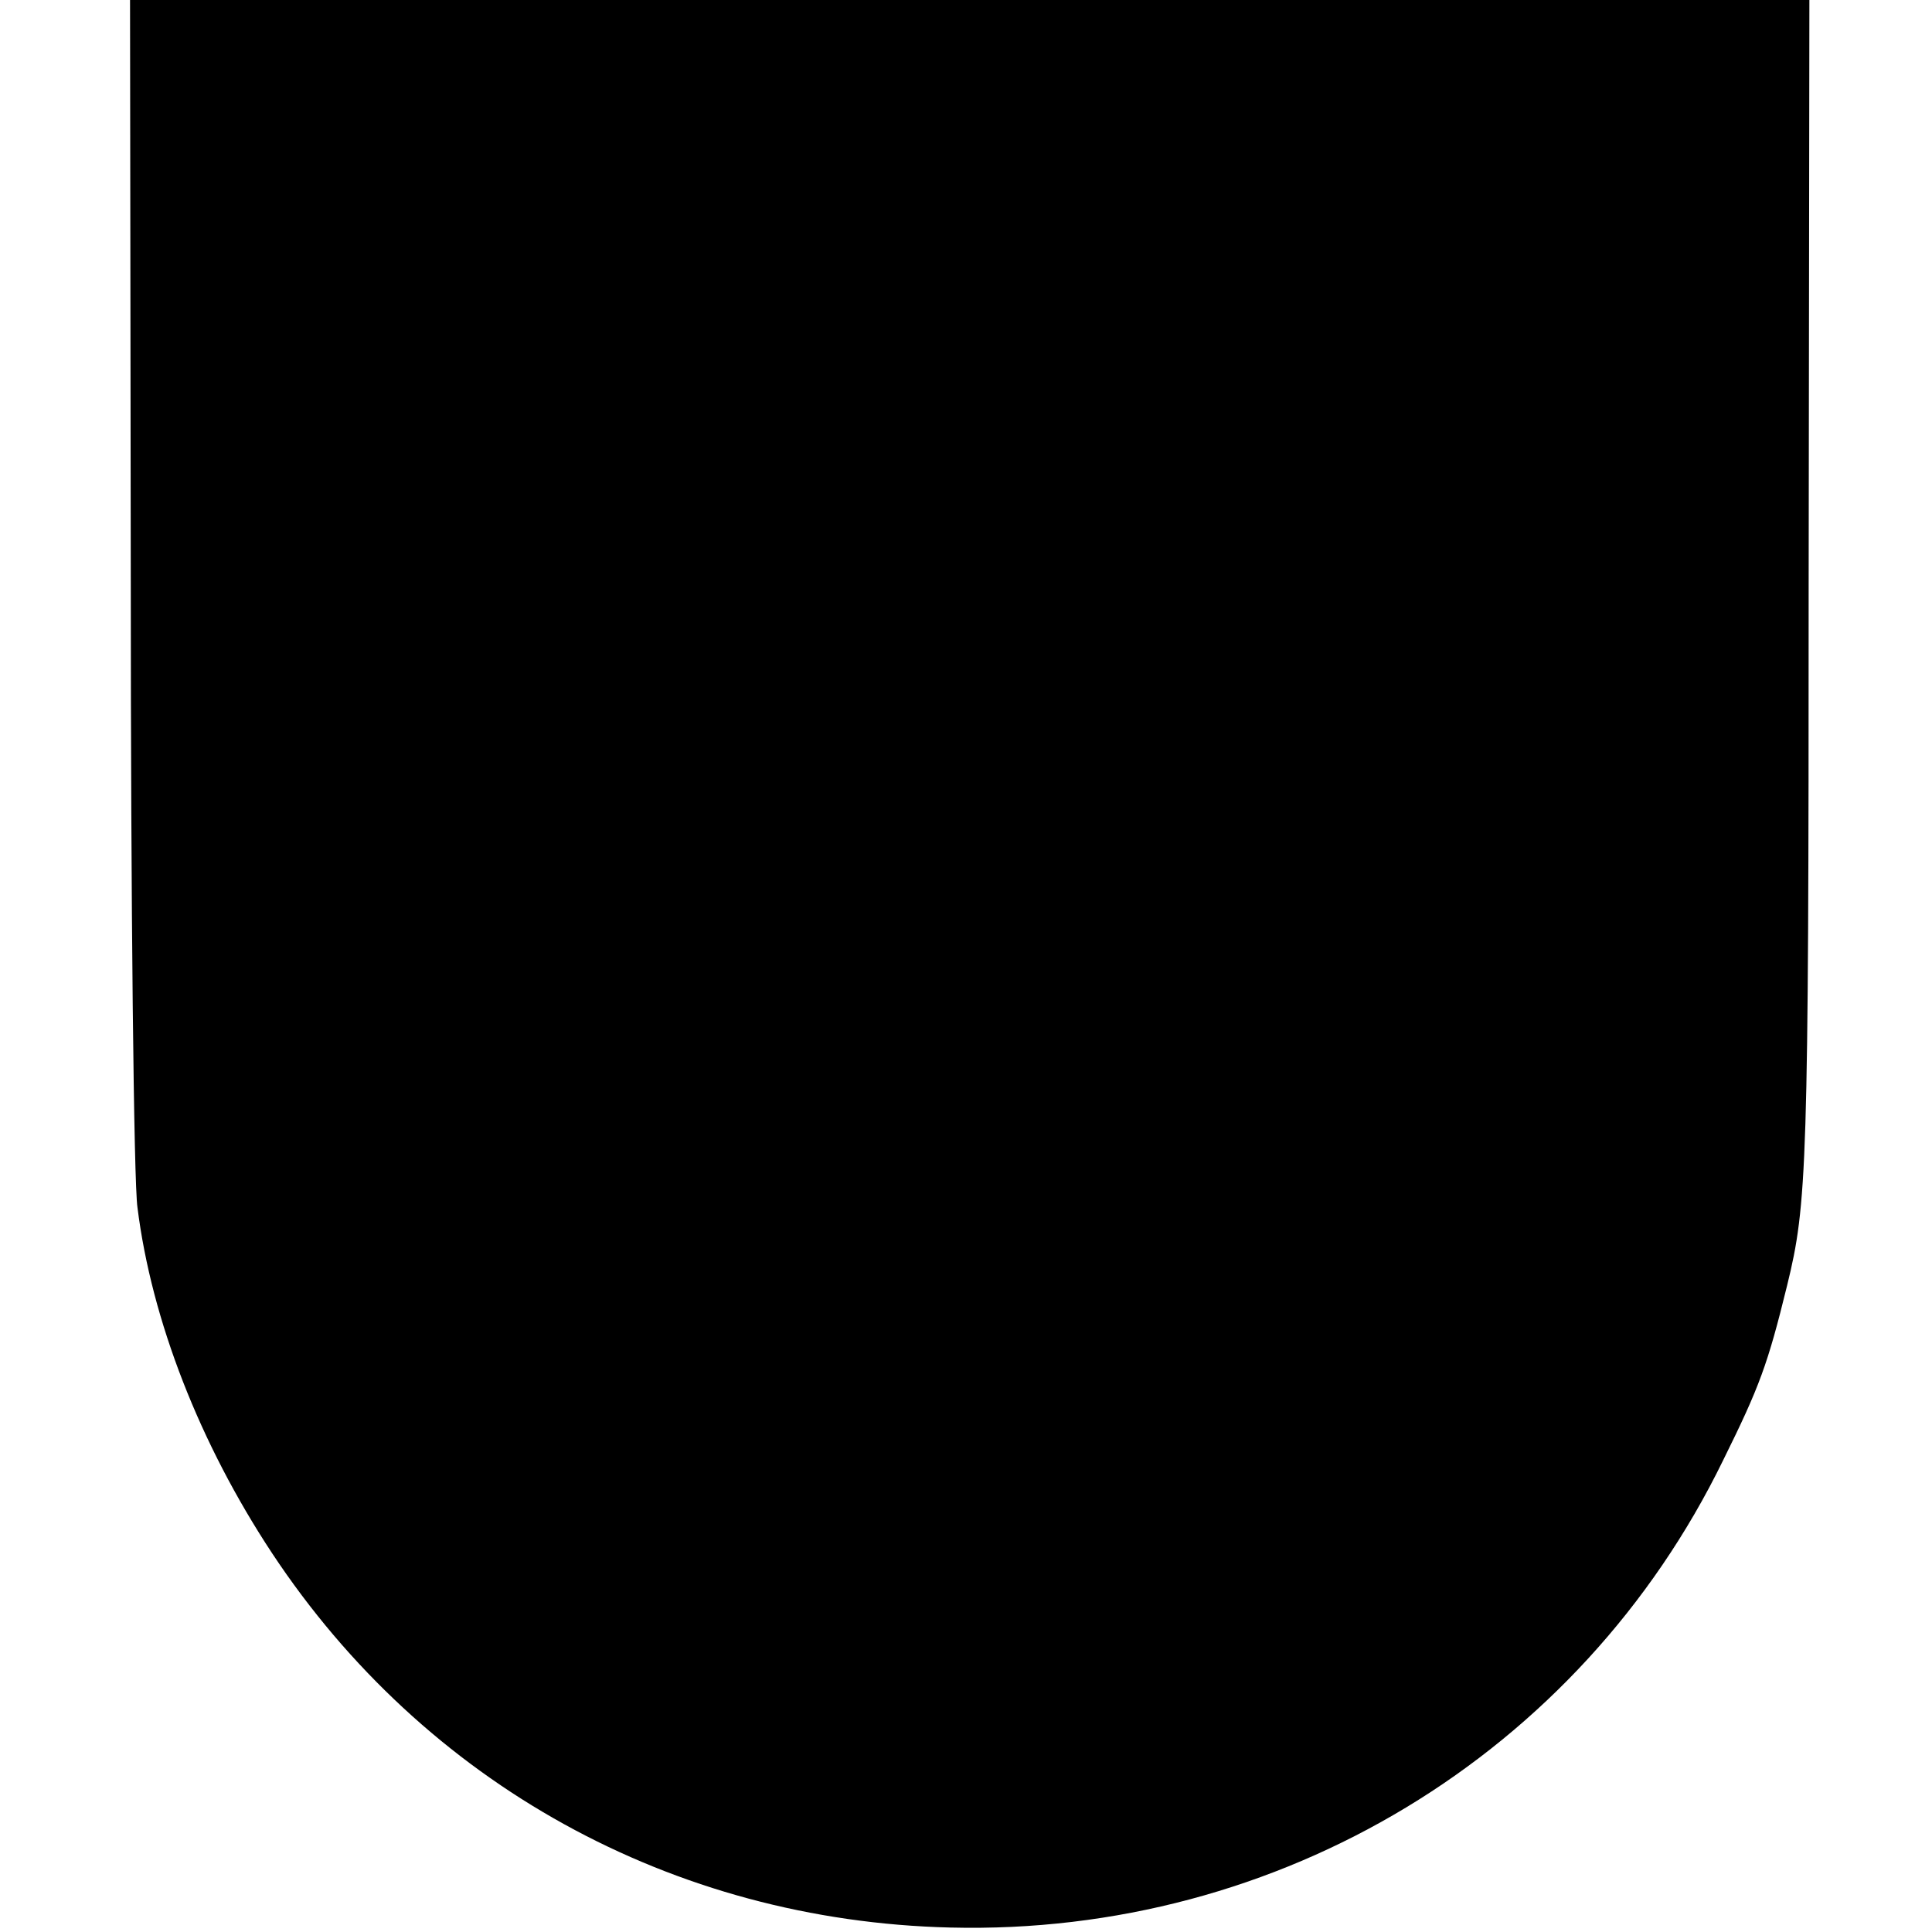<?xml version="1.0" standalone="no"?>
<!DOCTYPE svg PUBLIC "-//W3C//DTD SVG 20010904//EN"
 "http://www.w3.org/TR/2001/REC-SVG-20010904/DTD/svg10.dtd">
<svg version="1.0" xmlns="http://www.w3.org/2000/svg"
 width="260pt" height="260pt" viewBox="0 0 260 260"
 preserveAspectRatio="xMidYMid meet">
<g transform="translate(0,260) scale(0.1,-0.1)"
fill="#000000" stroke="none">
<path d="M176 1818 c0 -431 4 -810 9 -843 19 -152 84 -318 181 -465 205 -310
539 -495 913 -504 443 -11 847 233 1040 629 49 99 60 129 86 235 27 110 29
158 29 938 l1 792 -1130 0 -1130 0 1 -782z"/>
</g>
</svg>
